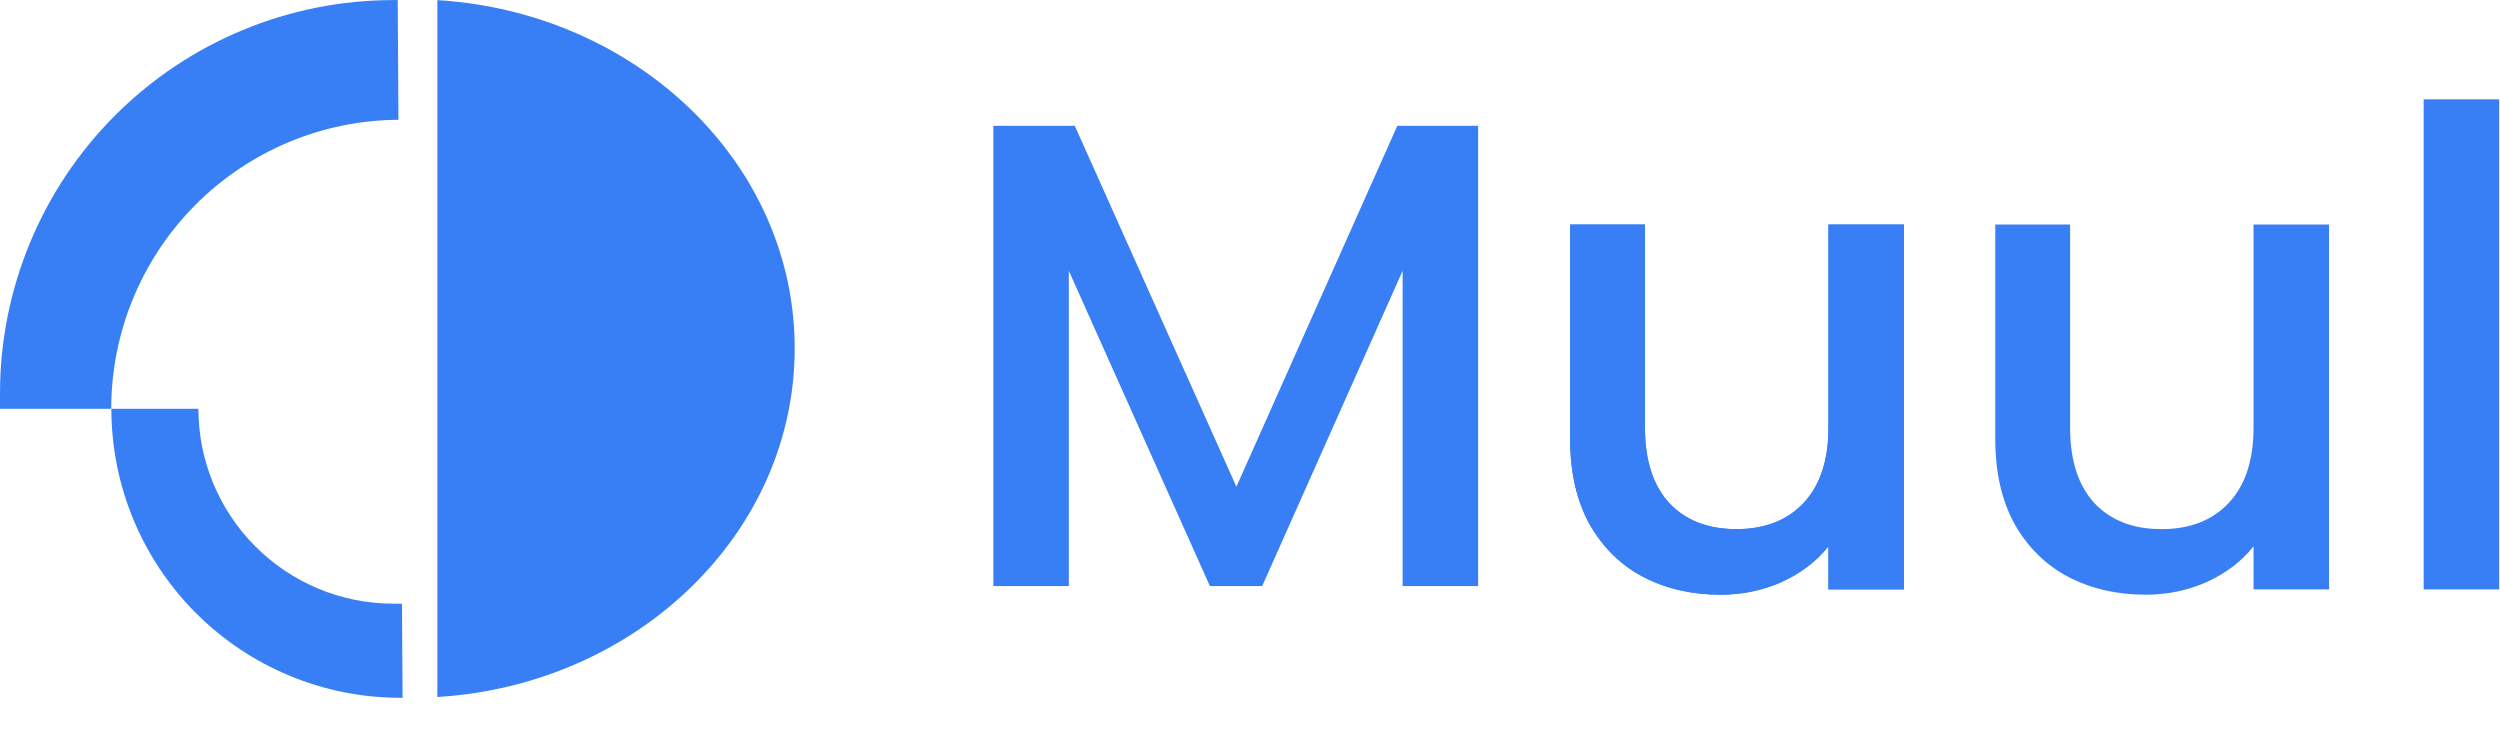 <svg xmlns="http://www.w3.org/2000/svg" width="92" height="27" viewBox="0 0 92 27" fill="none"><path d="M14.663 4.408C11.853 4.425 9.165 5.553 7.184 7.546C5.204 9.539 4.093 12.235 4.094 15.044H0C0 14.86 0 14.666 0 14.477C0 10.639 1.525 6.957 4.239 4.243C6.954 1.528 10.635 0.003 14.474 0.003C14.528 -0.001 14.582 -0.001 14.636 0.003L14.663 4.408Z" fill="#387FF5"></path><path d="M14.815 25.679H14.734C11.913 25.679 9.208 24.559 7.213 22.564C5.218 20.569 4.098 17.864 4.098 15.043H7.301C7.301 16.945 8.057 18.769 9.402 20.114C10.747 21.459 12.571 22.215 14.473 22.215C14.581 22.215 14.689 22.215 14.792 22.215L14.815 25.679Z" fill="#387FF5"></path><path d="M29.245 12.818C29.245 19.63 23.427 25.2 16.094 25.65V0.004C23.427 0.454 29.245 6.006 29.245 12.818Z" fill="#387FF5"></path><path d="M91.97 3.656V21.691H89.191V3.656H91.97Z" fill="#387FF5"></path><path d="M85.709 8.262V21.69H82.93V20.106C82.492 20.658 81.915 21.097 81.2 21.422C80.501 21.731 79.754 21.885 78.958 21.885C77.901 21.885 76.951 21.666 76.107 21.227C75.278 20.788 74.62 20.138 74.132 19.277C73.661 18.416 73.426 17.376 73.426 16.158V8.262H76.18V15.744C76.18 16.946 76.48 17.872 77.081 18.522C77.682 19.155 78.503 19.472 79.543 19.472C80.582 19.472 81.403 19.155 82.004 18.522C82.621 17.872 82.93 16.946 82.93 15.744V8.262H85.709Z" fill="#387FF5"></path><path d="M70.064 8.262V21.69H67.286V20.106C66.847 20.658 66.27 21.097 65.556 21.422C64.857 21.731 64.11 21.885 63.313 21.885C62.258 21.885 61.307 21.666 60.462 21.227C59.633 20.788 58.975 20.138 58.488 19.277C58.017 18.416 57.781 17.376 57.781 16.158V8.262H60.535V15.744C60.535 16.946 60.836 17.872 61.437 18.522C62.038 19.155 62.858 19.472 63.898 19.472C64.938 19.472 65.758 19.155 66.36 18.522C66.977 17.872 67.286 16.946 67.286 15.744V8.262H70.064Z" fill="#387FF5"></path><path d="M70.064 8.262V21.69H67.286V20.106C66.847 20.658 66.27 21.097 65.556 21.422C64.857 21.731 64.11 21.885 63.313 21.885C62.258 21.885 61.307 21.666 60.462 21.227C59.633 20.788 58.975 20.138 58.488 19.277C58.017 18.416 57.781 17.376 57.781 16.158V8.262H60.535V15.744C60.535 16.946 60.836 17.872 61.437 18.522C62.038 19.155 62.858 19.472 63.898 19.472C64.938 19.472 65.758 19.155 66.36 18.522C66.977 17.872 67.286 16.946 67.286 15.744V8.262H70.064Z" fill="#387FF5"></path><path d="M54.394 4.629V21.567H51.616V9.966L46.449 21.567H44.524L39.333 9.966V21.567H36.555V4.629H39.552L45.499 17.911L51.421 4.629H54.394Z" fill="#387FF5"></path></svg>